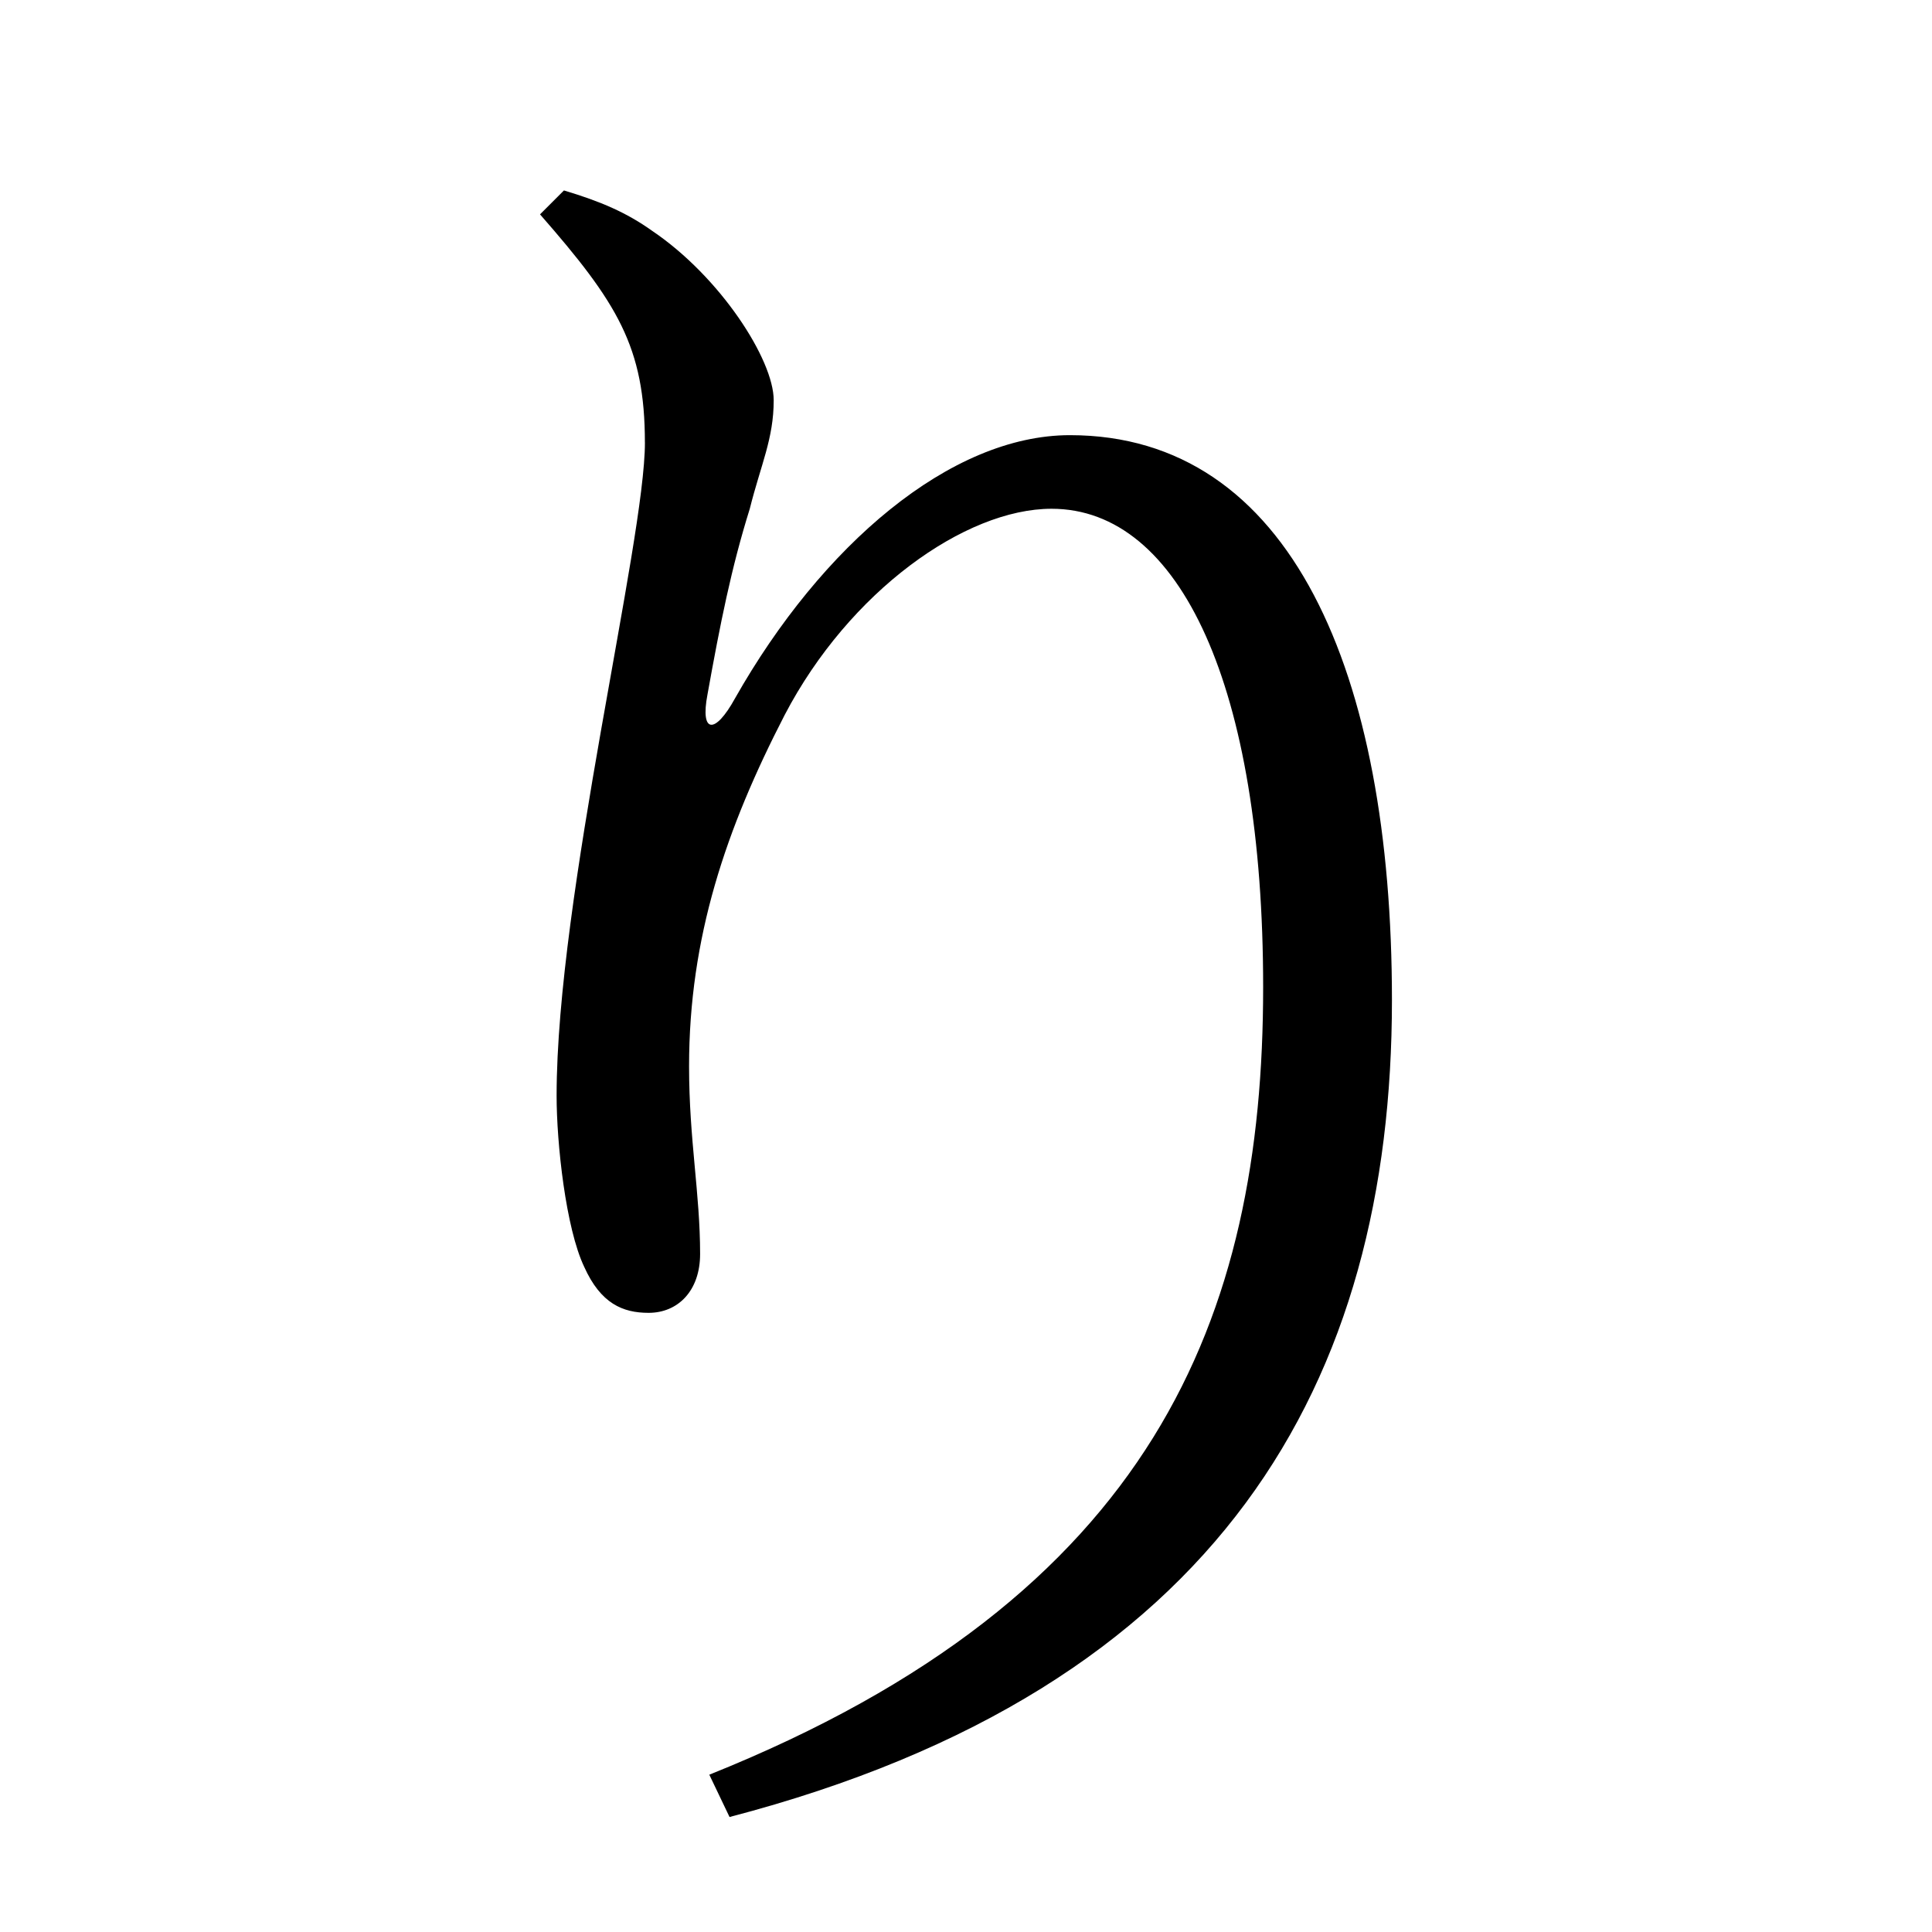 <?xml version="1.0" encoding="UTF-8" standalone="no"?>
<svg
   xmlns:dc="http://purl.org/dc/elements/1.1/"
   xmlns:cc="http://creativecommons.org/ns#"
   xmlns:rdf="http://www.w3.org/1999/02/22-rdf-syntax-ns#"
   xmlns:svg="http://www.w3.org/2000/svg"
   xmlns="http://www.w3.org/2000/svg"
   xmlns:sodipodi="http://sodipodi.sourceforge.net/DTD/sodipodi-0.dtd"
   xmlns:inkscape="http://www.inkscape.org/namespaces/inkscape"
   width="420"
   height="420"
   viewBox="0 0 111.125 111.125"
   version="1.1"
   id="svg8"
   inkscape:version="1.0.2-2 (e86c870879, 2021-01-15)"
   sodipodi:docname="Hiragana letter Ri.svg">
  <defs
     id="defs2" />
  <sodipodi:namedview
     id="base"
     pagecolor="#ffffff"
     bordercolor="#666666"
     borderopacity="1.0"
     inkscape:pageopacity="0.0"
     inkscape:pageshadow="2"
     inkscape:zoom="0.98994949"
     inkscape:cx="345.76714"
     inkscape:cy="230.41447"
     inkscape:document-units="px"
     inkscape:current-layer="layer1"
     showgrid="false"
     units="px"
     showguides="true"
     inkscape:guide-bbox="true"
     inkscape:snap-center="true"
     inkscape:snap-object-midpoints="false"
     inkscape:window-width="1366"
     inkscape:window-height="705"
     inkscape:window-x="-8"
     inkscape:window-y="-8"
     inkscape:window-maximized="1"
     inkscape:document-rotation="0"
     inkscape:snap-bbox="true"
     inkscape:bbox-paths="true"
     inkscape:bbox-nodes="true" />
  <g
     inkscape:label="Layer 1"
     inkscape:groupmode="layer"
     id="layer1"
     transform="translate(0,-185.875)">
    <path
       d="m 37.095,211.328 c 0,5.715 -5.08,26.141 -5.08,37.571 0,2.752 0.529,7.62 1.587,9.842 0.952,2.117 2.222,2.646 3.704,2.646 1.693,0 2.963,-1.27 2.963,-3.387 0,-3.492 -0.635,-6.562 -0.635,-10.795 0,-7.408 2.117,-13.652 5.503,-20.214 3.704,-7.091 10.372,-11.853 15.346,-11.853 7.408,0 12.171,10.266 12.171,27.517 0,18.944 -6.244,35.031 -31.856,45.297 l 1.164,2.434 c 28.363,-7.408 38.1,-25.082 38.1,-46.99 0,-18.838 -5.821,-32.491 -18.521,-32.491 -6.879,0 -14.287,6.35 -19.262,15.134 -1.164,2.117 -2.011,2.011 -1.587,-0.212 0.741,-4.127 1.376,-7.302 2.434,-10.689 0.635,-2.54 1.376,-4.022 1.376,-6.244 0,-2.328 -3.069,-7.091 -6.985,-9.737 -1.482,-1.058 -2.963,-1.693 -5.08,-2.328 l -1.376,1.376 c 4.445,5.08 6.032,7.62 6.032,13.123 z"
       style="font-style:normal;font-variant:normal;font-weight:normal;font-stretch:normal;font-size:105.833px;line-height:100%;font-family:'Noto Serif CJK JP';-inkscape-font-specification:'Noto Serif CJK JP';text-align:center;letter-spacing:0px;word-spacing:0px;text-anchor:middle;fill:#000000;fill-opacity:1;stroke:none;stroke-width:0.265px;stroke-linecap:butt;stroke-linejoin:miter;stroke-opacity:1"
       id="path9" />
  </g>
</svg>
